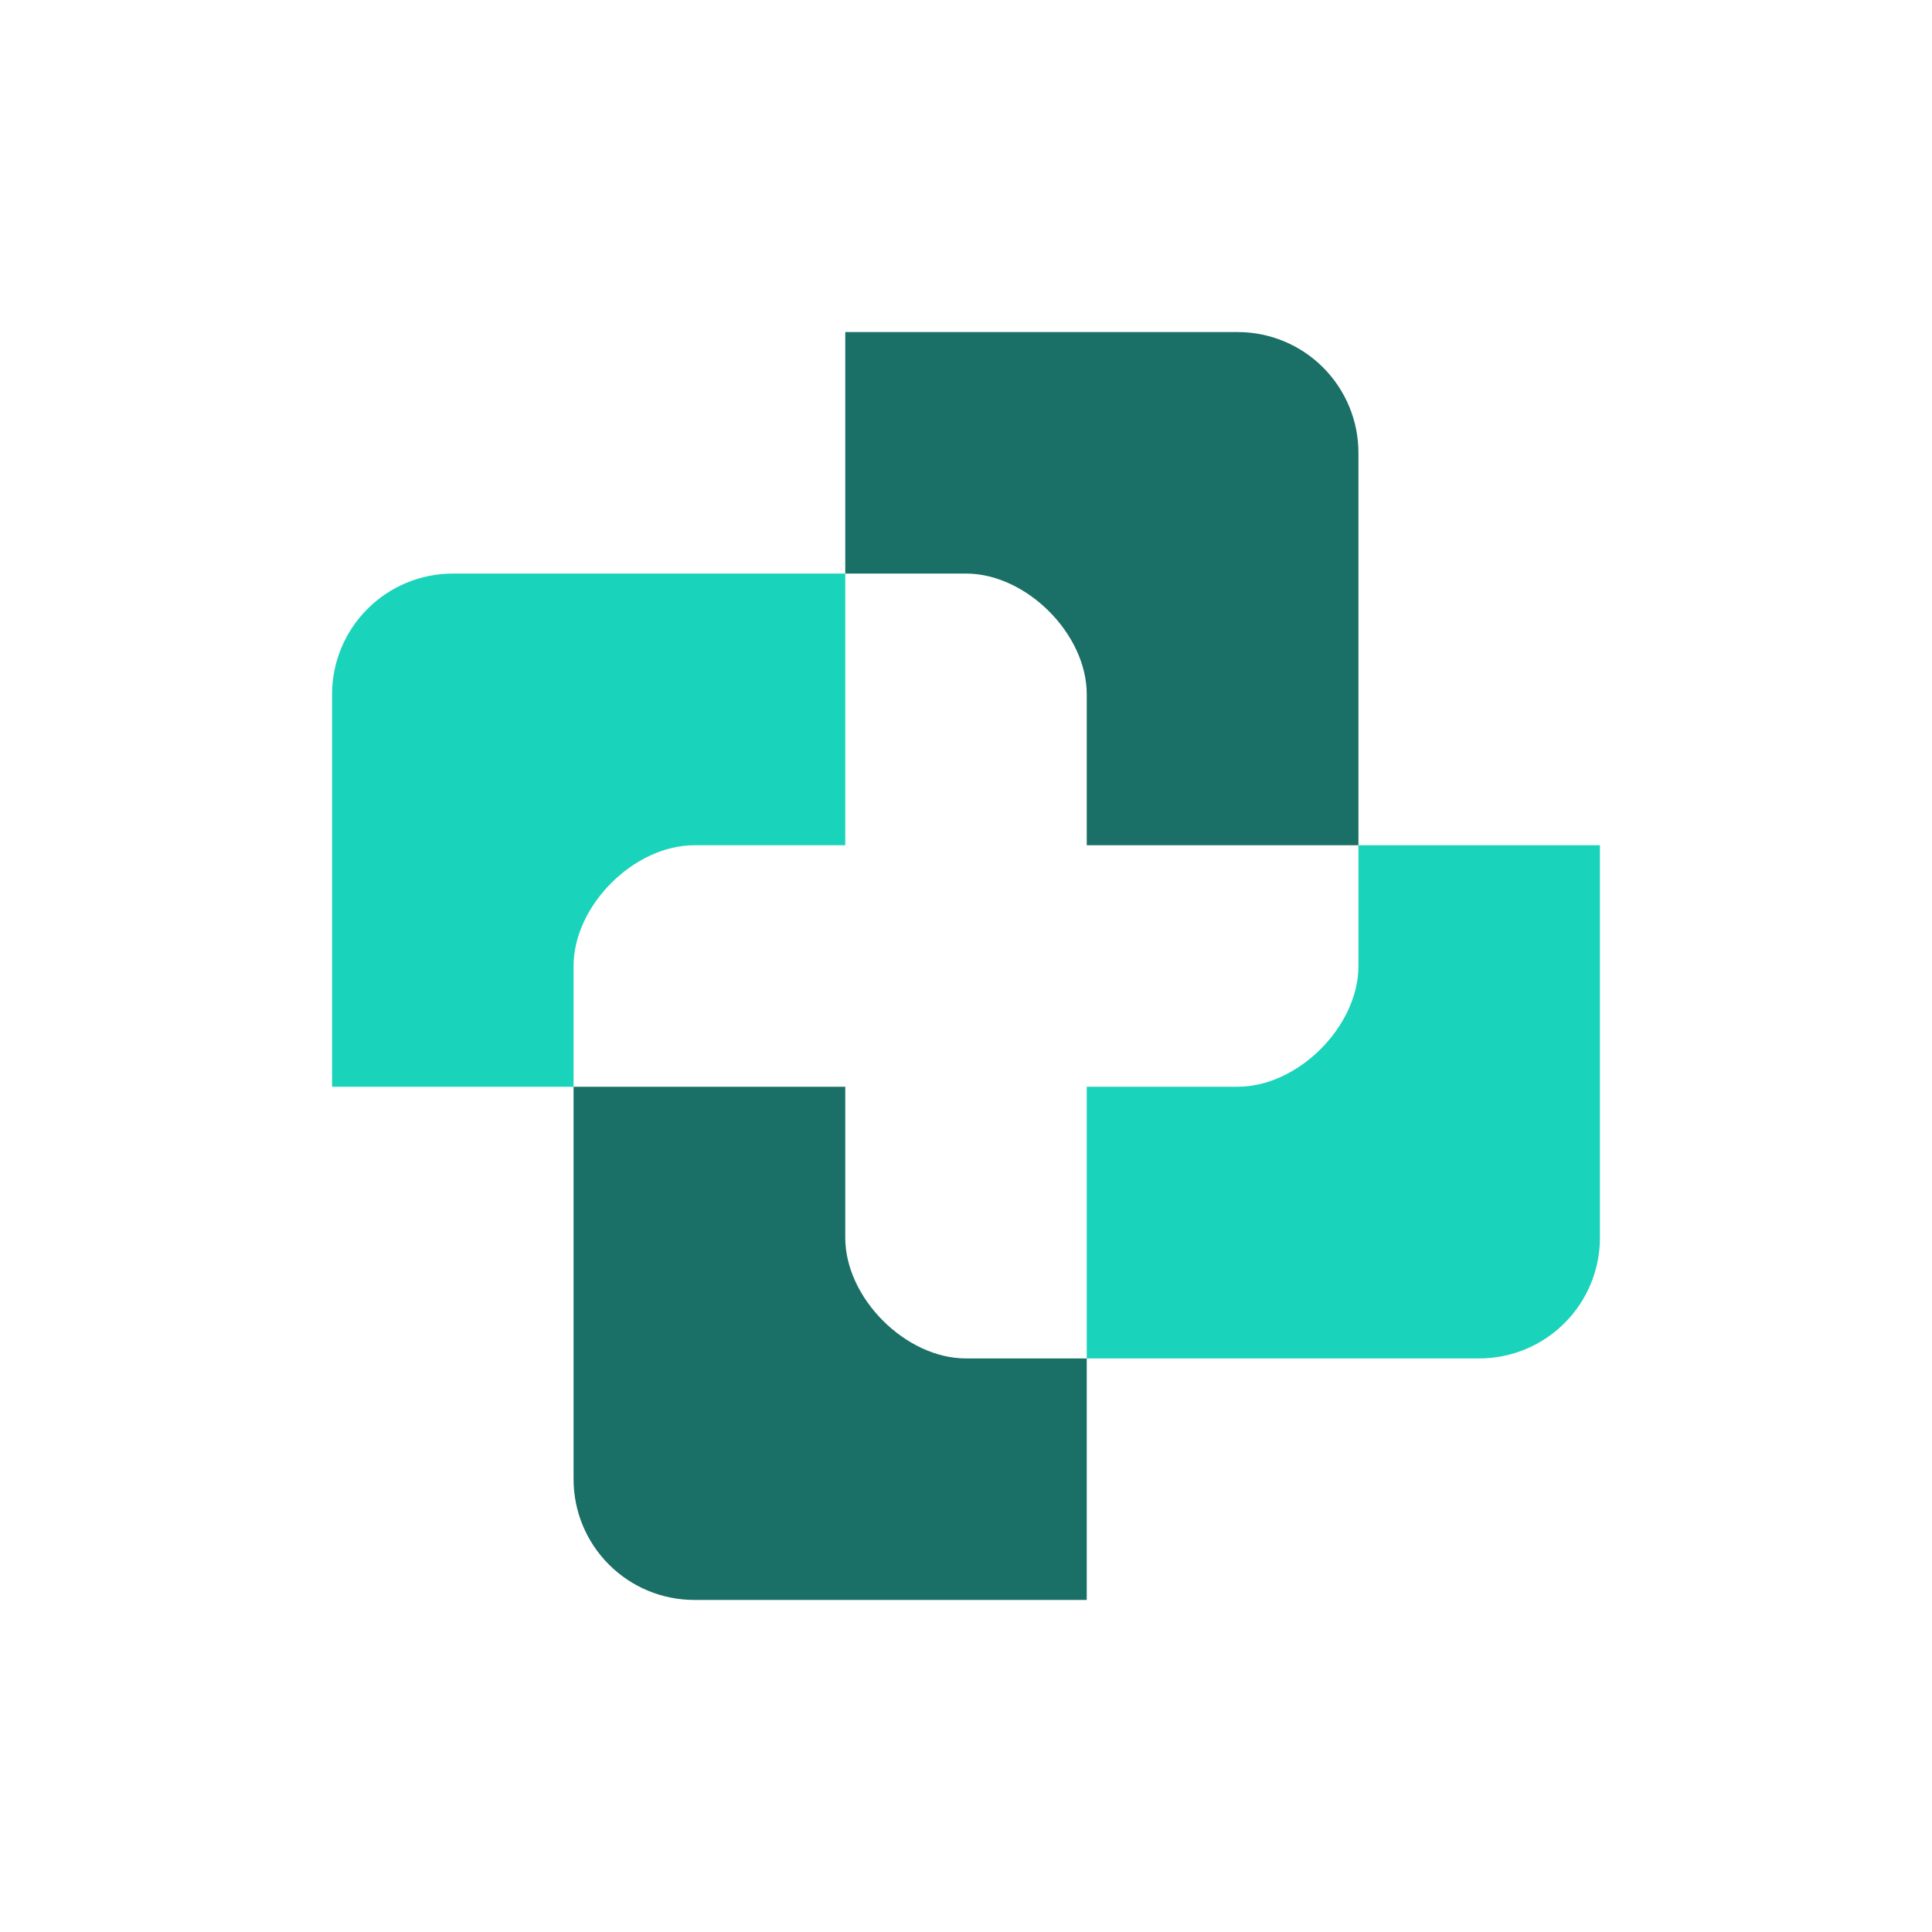 <svg xmlns="http://www.w3.org/2000/svg" width="64" height="64" viewBox="0 0 64 64" fill="none"><rect width="64" height="64" fill="white"></rect><path d="M36 28V19H28V28H19V36H28V45H36V36H45V28H36Z" fill="white"></path><path fill-rule="evenodd" clip-rule="evenodd" d="M19 36H11V23C11 21.939 11.421 20.922 12.172 20.172C12.922 19.421 13.939 19 15 19H28V36H19ZM19 36V32C19 30 21 28 23 28H28V36H19ZM45 28H53V41C53 42.061 52.579 43.078 51.828 43.828C51.078 44.579 50.061 45 49 45H36V28H45ZM45 28V32C45 34 43 36 41 36H36V28H45Z" fill="#1AD3BB"></path><path fill-rule="evenodd" clip-rule="evenodd" d="M28 19V11H41C42.061 11 43.078 11.421 43.828 12.172C44.579 12.922 45 13.939 45 15V28H28V19ZM28 19H32C34 19 36 21 36 23V28H28V19ZM36 45V53H23C21.939 53 20.922 52.579 20.172 51.828C19.421 51.078 19 50.061 19 49V36H36V45ZM36 45H32C30 45 28 43 28 41V36H36V45Z" fill="#1A6F66"></path></svg>